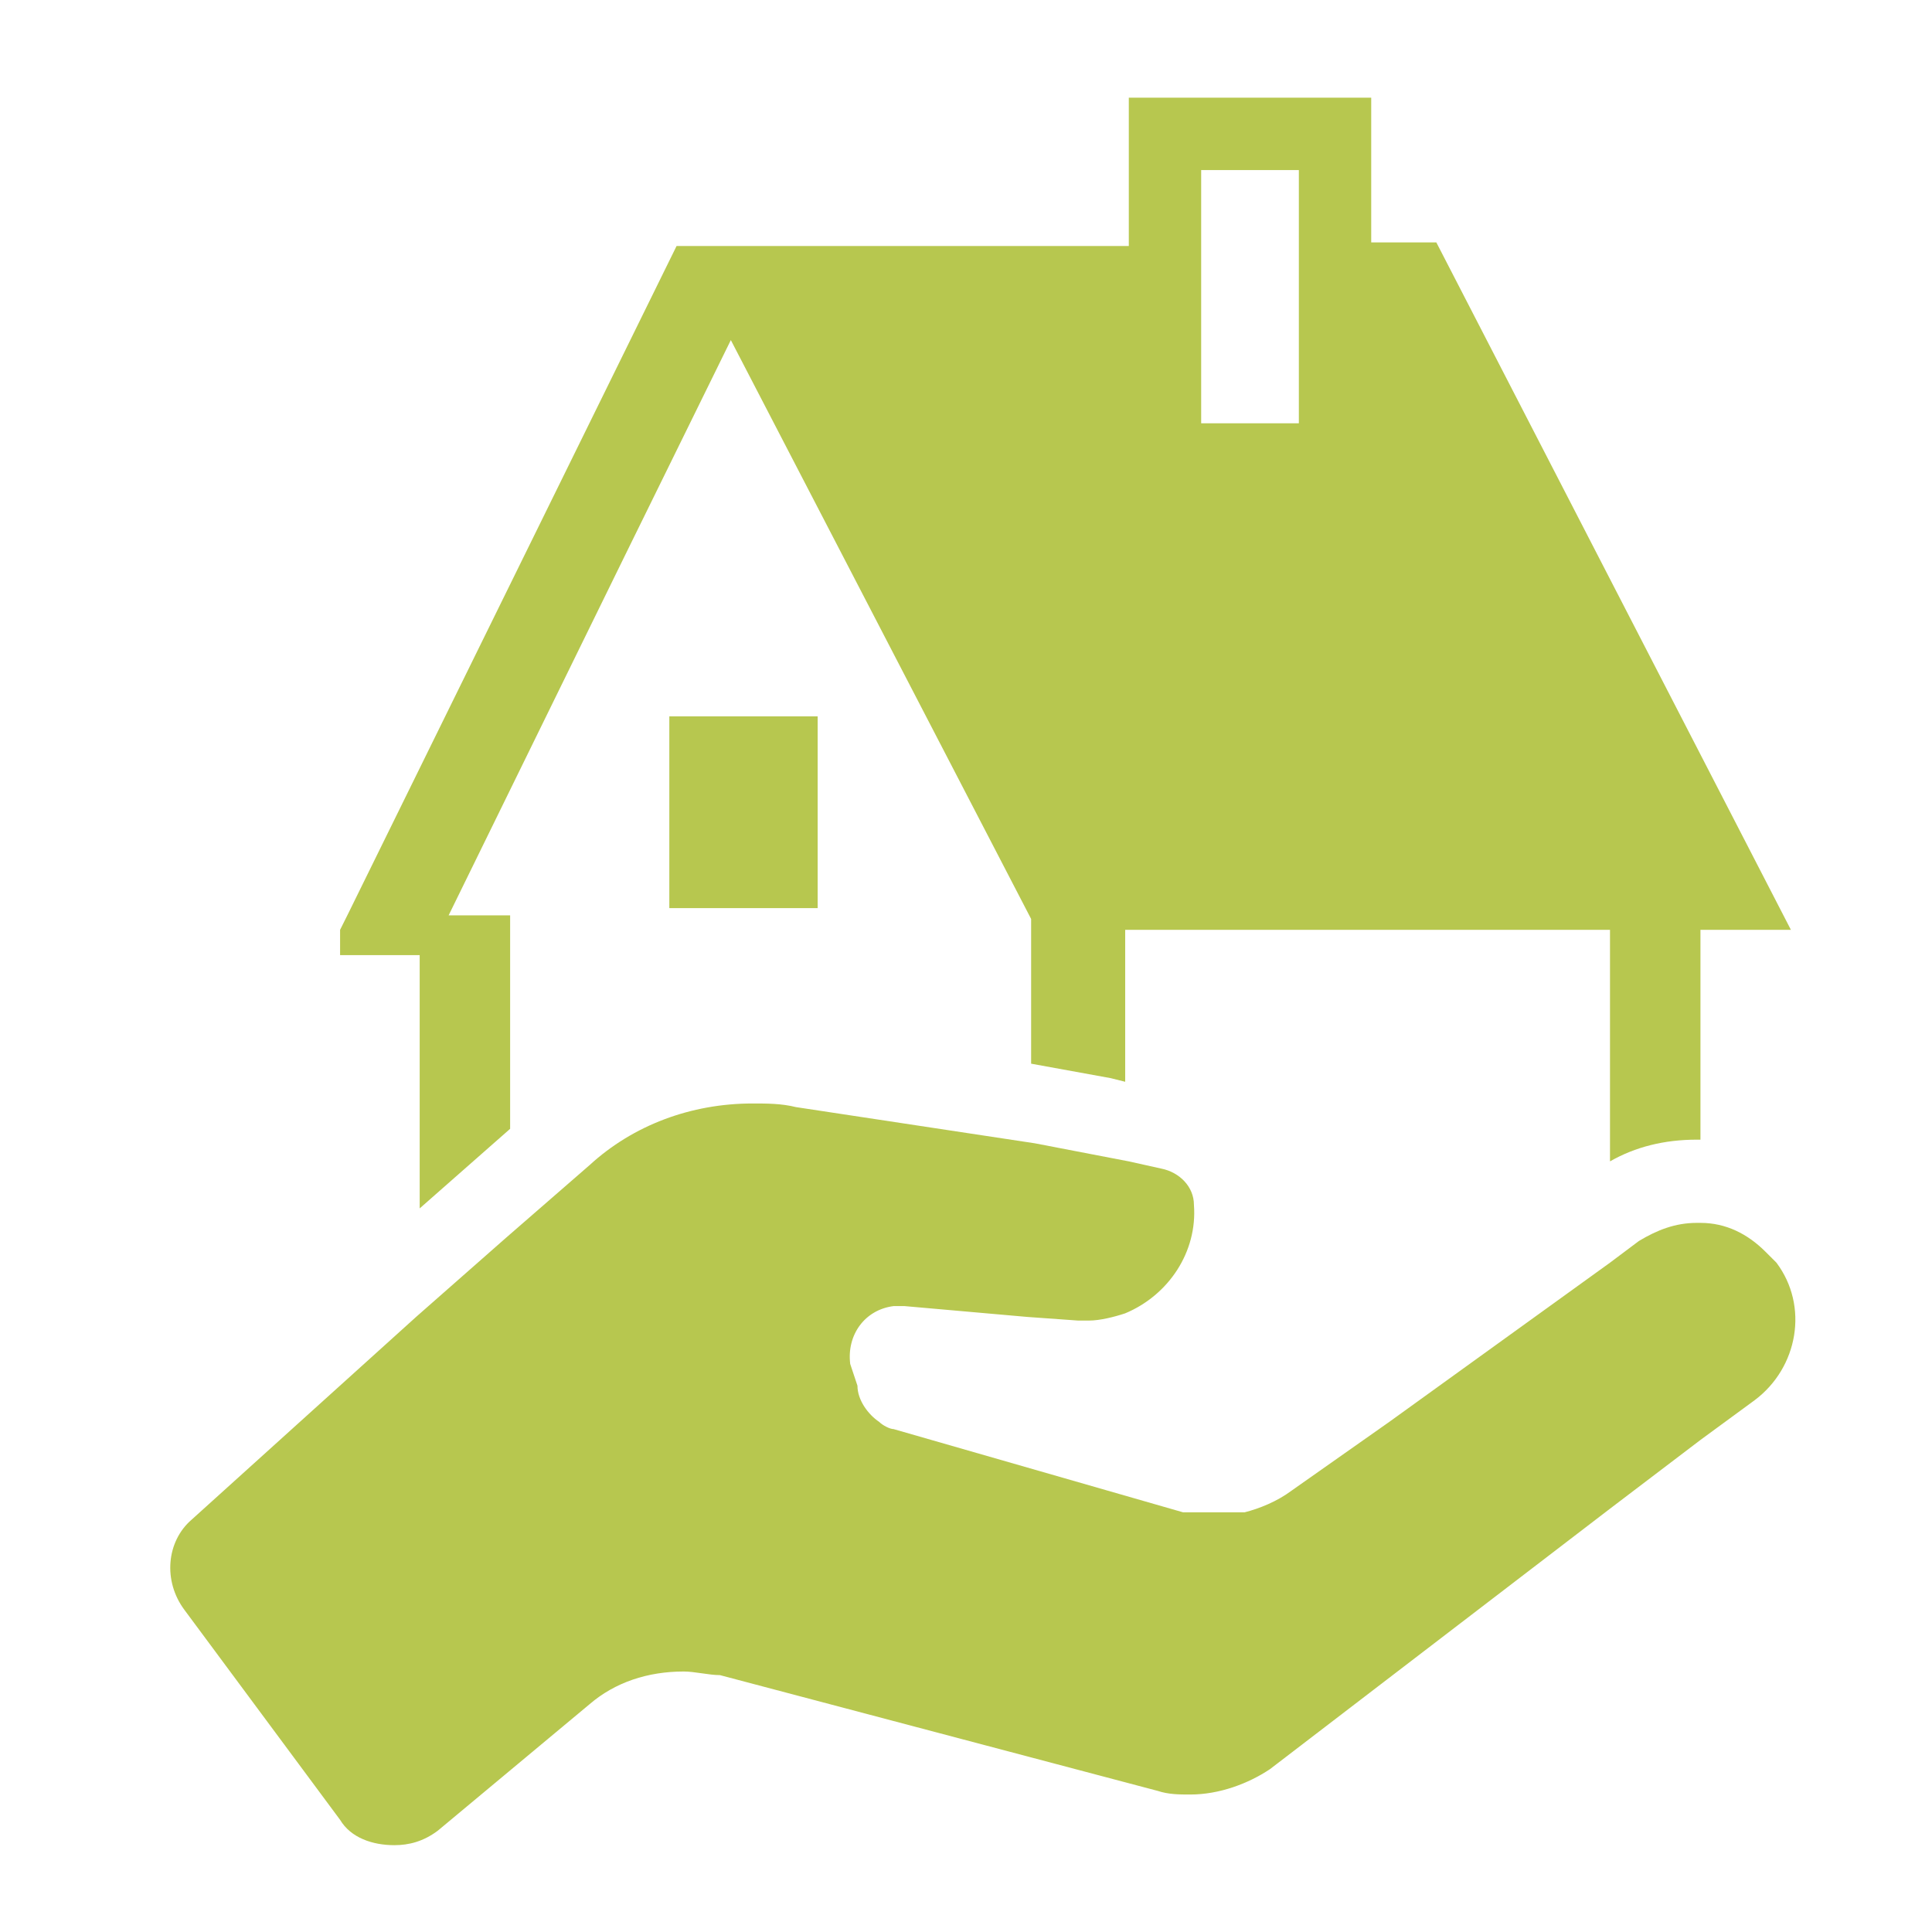 <?xml version="1.0" encoding="utf-8"?>
<!-- Generator: Adobe Illustrator 25.0.0, SVG Export Plug-In . SVG Version: 6.00 Build 0)  -->
<svg version="1.1" id="レイヤー_1" xmlns="http://www.w3.org/2000/svg" xmlns:xlink="http://www.w3.org/1999/xlink" x="0px"
	 y="0px" viewBox="0 0 53.4 53.4" style="enable-background:new 0 0 53.4 53.4;" xml:space="preserve">
<style type="text/css">
	.st0{fill:#B7C74F;}
	.st1{fill:none;}
</style>
<g id="Layer_2">
	<g id="レイヤー_3">
		<path class="st0" d="M9.4,26.4L9.4,26.4h2.2v7l2.5-2.2v-5.5l0,0v-0.4l0,0l0,0h-1.7l4.9-10l2.9-5.9l8.3,16v4l2.2,0.4l0.4,0.1l0,0
			v-4.2h13.4v6.4l0,0l0,0c0.7-0.4,1.5-0.6,2.4-0.6H47v-5.8h2.5l-9.8-19h-1.8V2.7h-6.7v4.1H18.7L9.6,25.3l-0.2,0.4v0.1L9.4,26.4
			L9.4,26.4z M33.2,11.7v-7h2.7v7H33.2z"/>
		<polygon class="st0" points="22.6,25.1 22.6,19.8 18.5,19.8 18.5,25 18.5,25.1 18.5,25.1 18.5,25.1 		"/>
		<path class="st0" d="M48.8,34.6c-0.5-0.5-1.1-0.8-1.8-0.8h-0.1c-0.6,0-1.1,0.2-1.6,0.5l-0.8,0.6l-6.1,4.4l-2.7,1.9
			c-0.4,0.3-0.9,0.5-1.3,0.6h-1.5l-0.2,0l-8-2.3c-0.1,0-0.3-0.1-0.4-0.2c-0.3-0.2-0.6-0.6-0.6-1l-0.2-0.6c-0.1-0.8,0.4-1.5,1.2-1.6
			c0.1,0,0.1,0,0.2,0h0.1l3.4,0.3l1.4,0.1h0.3c0.3,0,0.7-0.1,1-0.2c1.2-0.5,2-1.7,1.9-3c0-0.5-0.4-0.9-0.9-1l-0.9-0.2l-2.6-0.5
			L22,30.6c-0.4-0.1-0.8-0.1-1.2-0.1c-1.7,0-3.3,0.6-4.5,1.7l-2.3,2l-2.5,2.2L5.3,42c-0.7,0.6-0.8,1.7-0.2,2.5l4.3,5.8
			c0.3,0.5,0.9,0.7,1.5,0.7c0.4,0,0.8-0.1,1.2-0.4l4.2-3.5c0.7-0.6,1.6-0.9,2.6-0.9c0.3,0,0.7,0.1,1,0.1L32,49.5
			c0.3,0.1,0.6,0.1,0.9,0.1c0.8,0,1.6-0.3,2.2-0.7l9.4-7.2l2.5-1.9l1.5-1.1c1.2-0.9,1.5-2.6,0.6-3.8C49,34.8,48.9,34.7,48.8,34.6z"
			/>
	</g>
</g>
<rect class="st1" width="53.4" height="53.4"/>
</svg>
